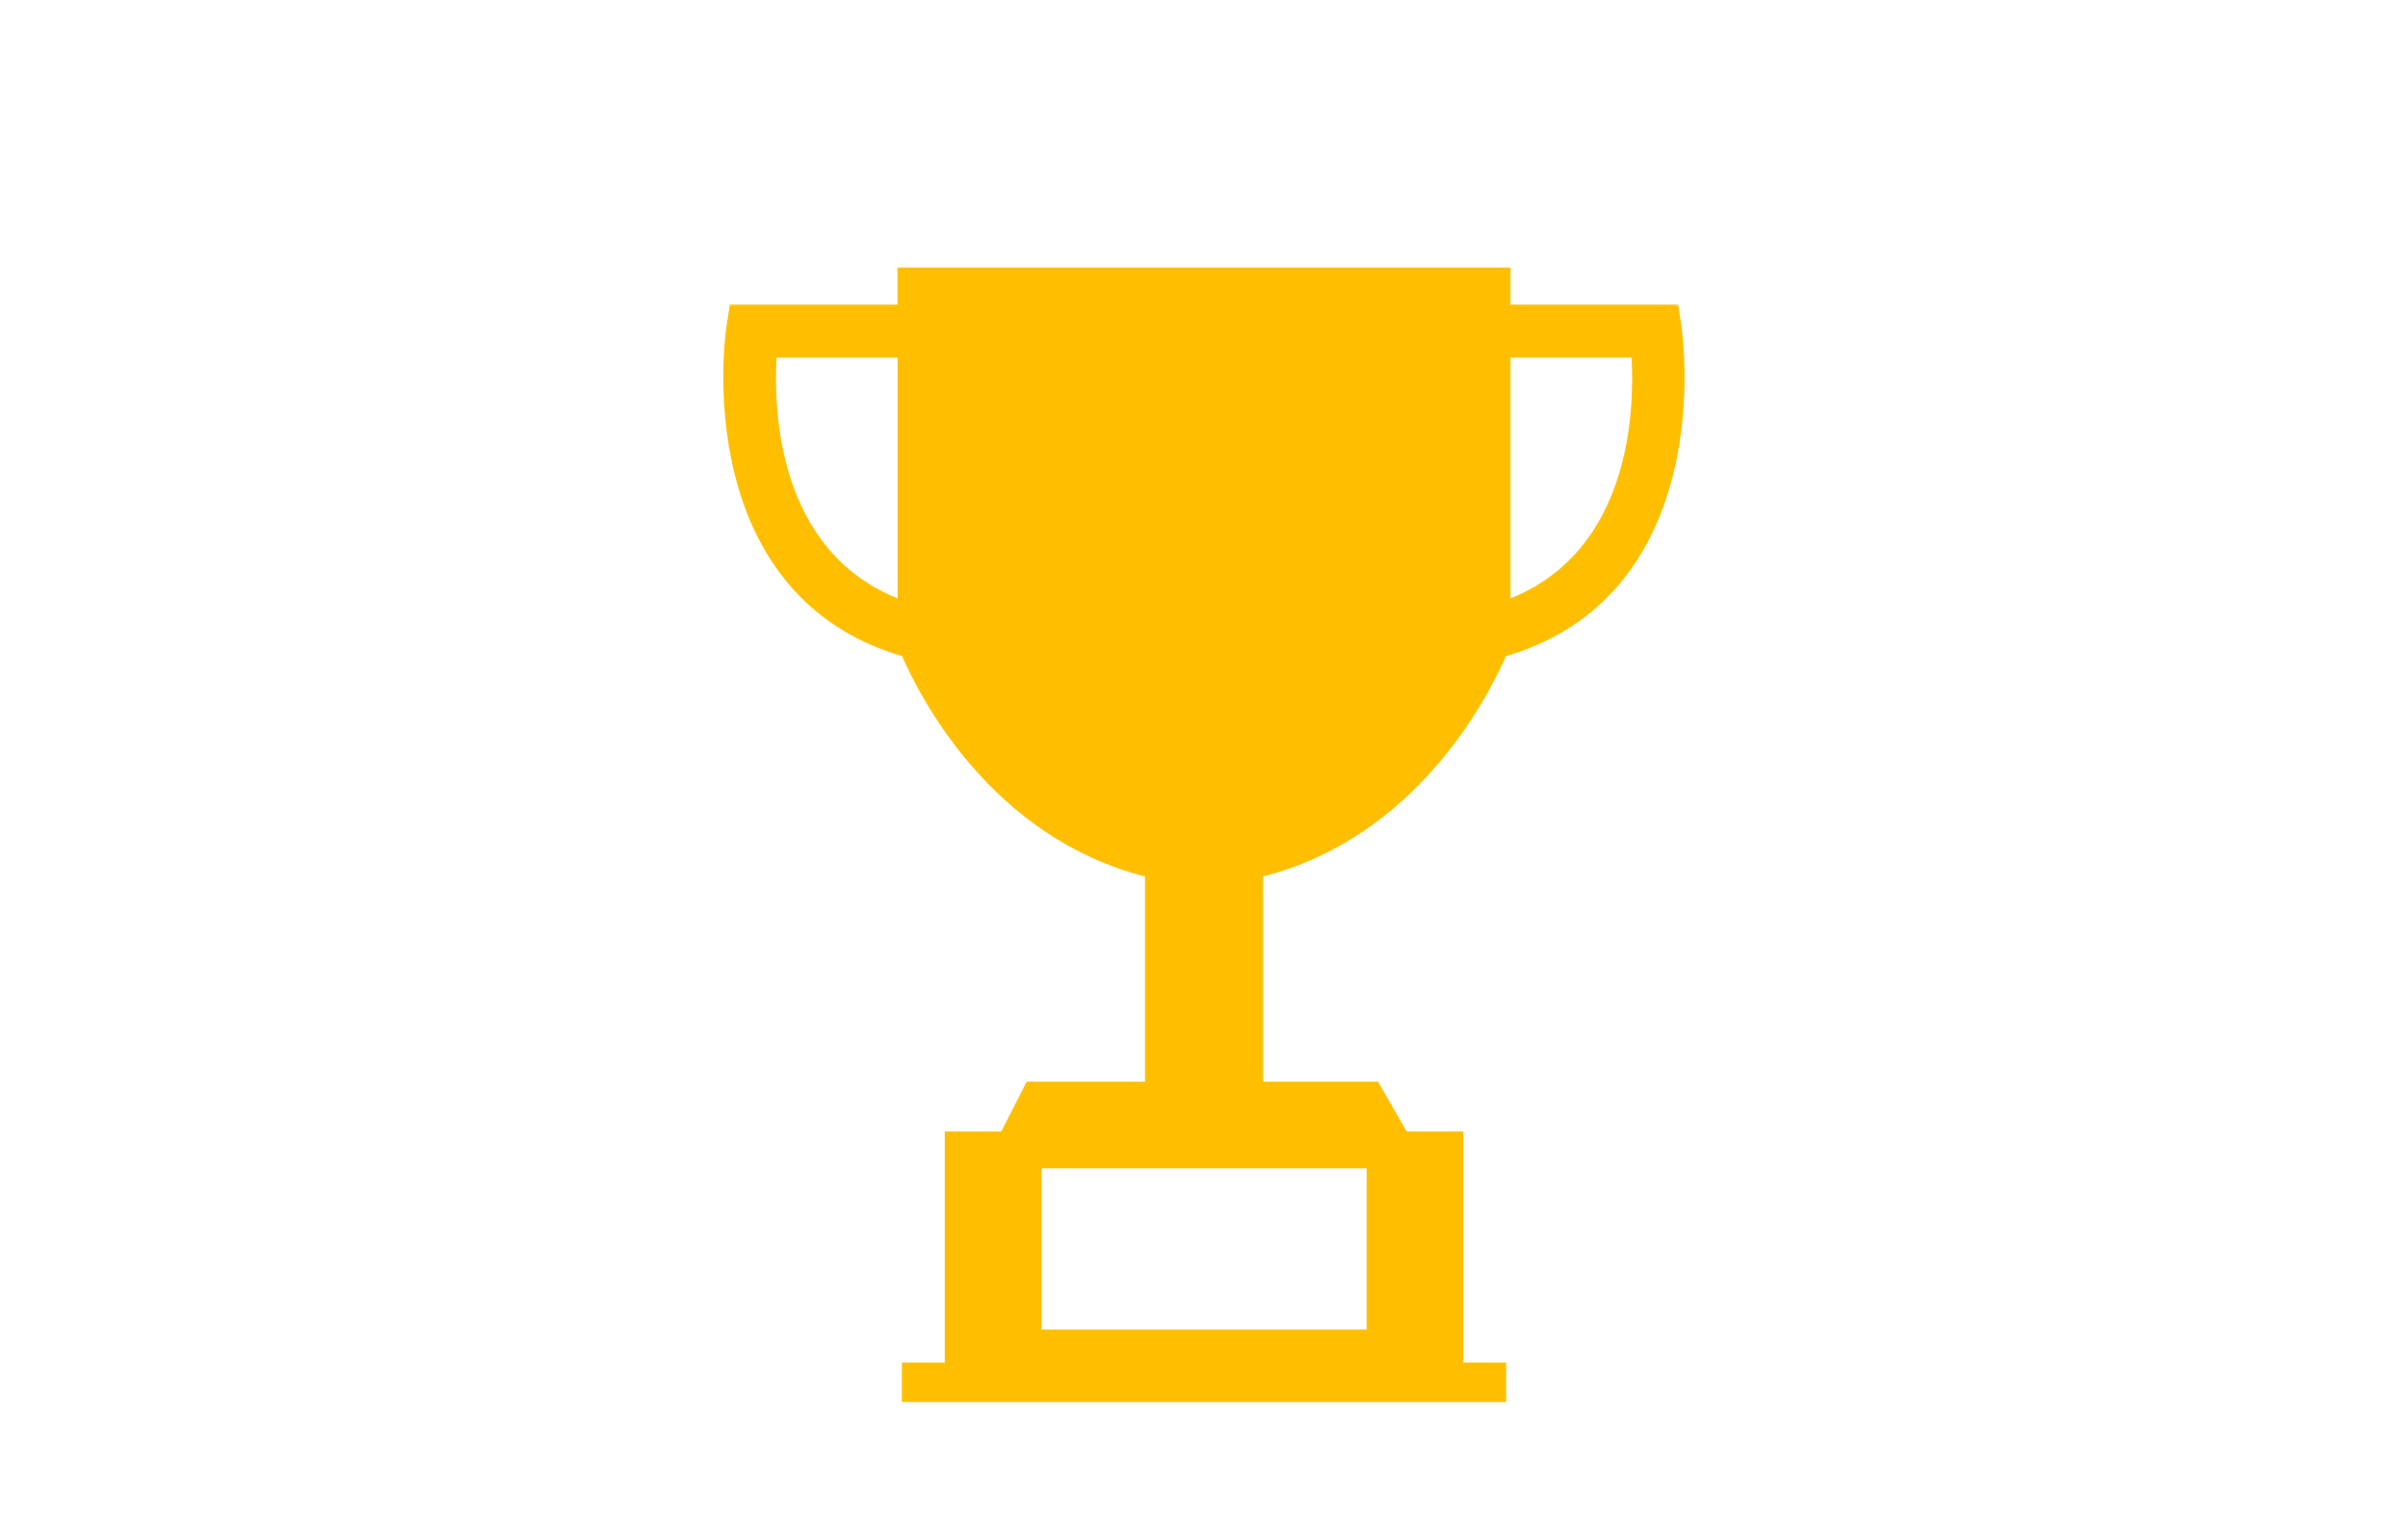 <?xml version="1.0" encoding="UTF-8"?> <svg xmlns="http://www.w3.org/2000/svg" id="Layer_1" data-name="Layer 1" viewBox="0 0 186.42 117.22"><defs><style> .cls-1 { fill: #ffbf00; stroke-width: 0px; } </style></defs><path class="cls-1" d="M130.18,25.34l-.26-1.75h-12.98v-2.88h-47.46v2.88h-12.98l-.27,1.75c-.03.22-.8,5.51.63,11.31,1.81,7.34,6.28,12.2,12.98,14.15,1.38,3.18,6.88,14.01,18.8,17.06v15.89h-9.16l-1.96,3.85h-4.38v18.15h40.14v-18.15h-4.38l-2.21-3.85h-8.91v-15.89c11.91-3.05,17.42-13.89,18.8-17.06,6.7-1.95,11.17-6.81,12.97-14.15,1.43-5.8.66-11.09.63-11.31ZM60.12,27.69h9.37v18.64c-9.23-3.73-9.61-14.4-9.37-18.64ZM105.8,102.94h-25.17v-12.48h25.17v12.48ZM116.94,46.33v-18.64h9.37c.24,4.25-.14,14.92-9.37,18.64Z"></path><polygon class="cls-1" points="73.14 105.49 69.82 105.49 69.82 108.55 116.6 108.55 116.6 105.49 113.29 105.49 73.14 105.49"></polygon></svg> 